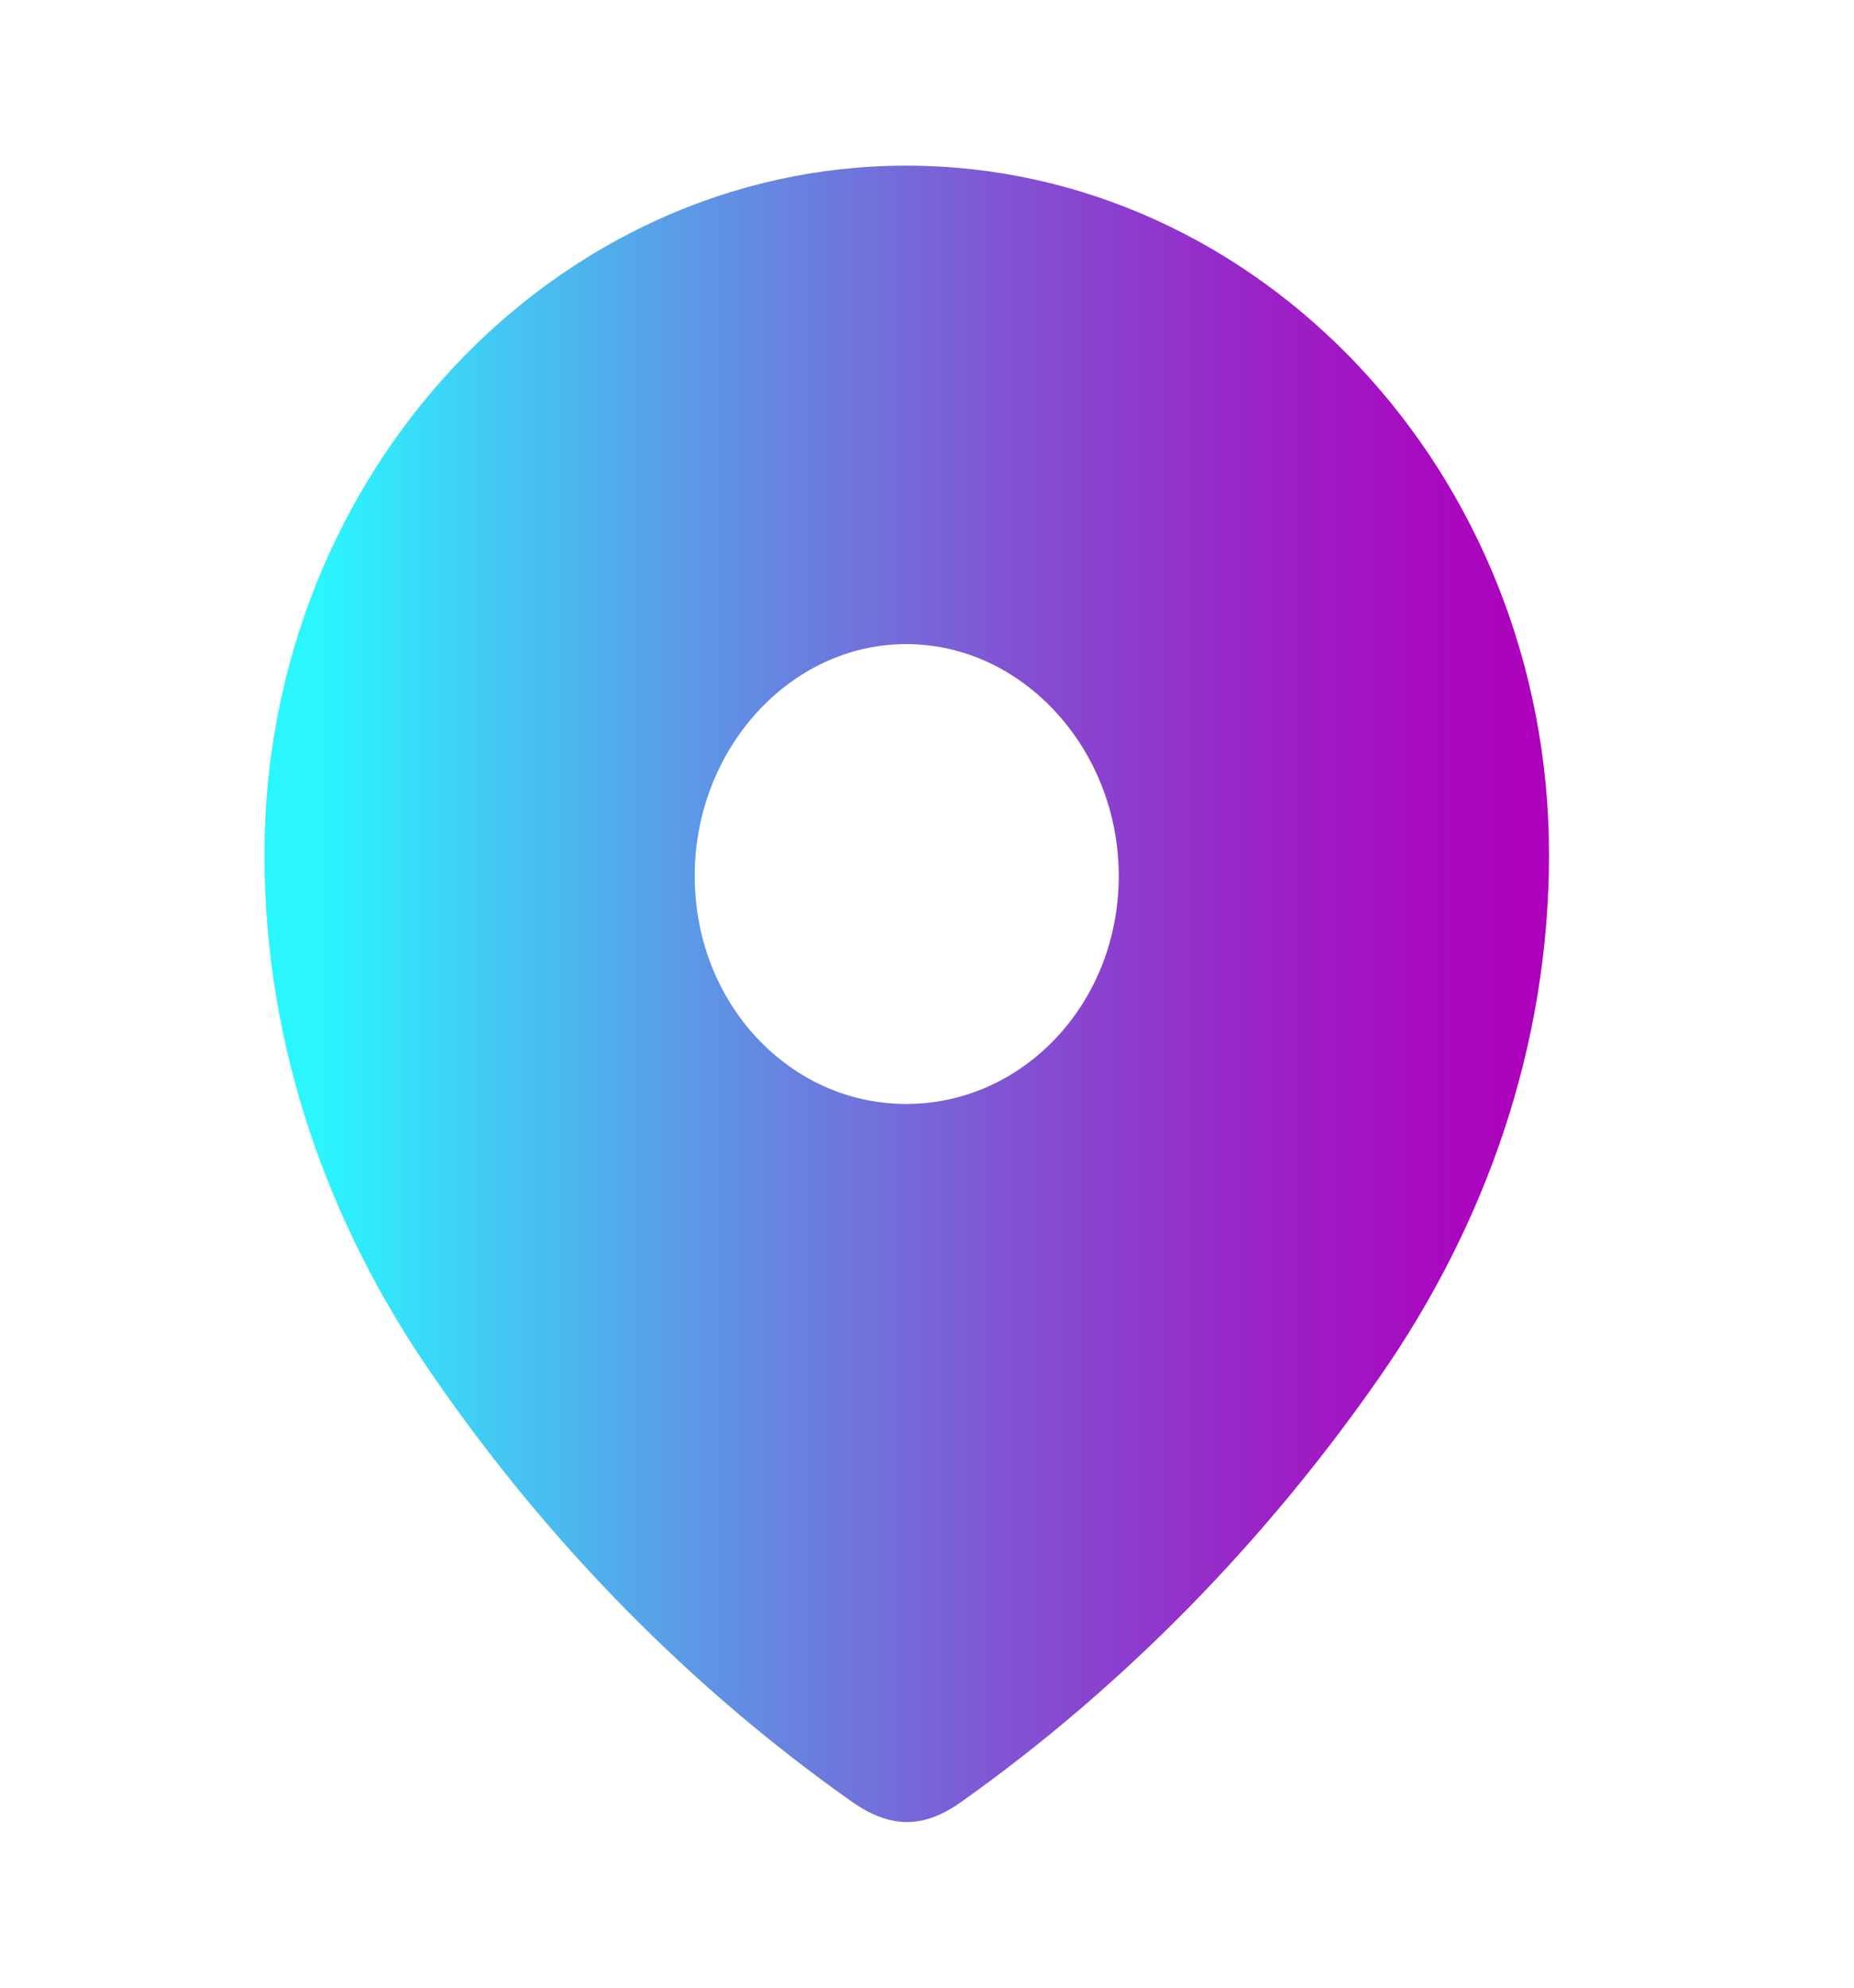 <svg width="42" height="45" viewBox="0 0 42 45" fill="none" xmlns="http://www.w3.org/2000/svg">
<path fill-rule="evenodd" clip-rule="evenodd" d="M5.991 19.346C5.991 10.721 12.571 3.75 20.53 3.75C28.511 3.75 35.091 10.721 35.091 19.346C35.091 23.692 33.648 27.727 31.273 31.147C28.653 34.919 25.423 38.206 21.788 40.786C20.956 41.382 20.205 41.427 19.292 40.786C15.636 38.206 12.407 34.919 9.809 31.147C7.432 27.727 5.991 23.692 5.991 19.346ZM15.738 19.831C15.738 22.721 17.891 24.993 20.53 24.993C23.171 24.993 25.344 22.721 25.344 19.831C25.344 16.965 23.171 14.582 20.53 14.582C17.891 14.582 15.738 16.965 15.738 19.831Z" fill="url(#paint0_linear_919_1296)"/>
<defs>
<linearGradient id="paint0_linear_919_1296" x1="6.177" y1="22.496" x2="35.275" y2="22.496" gradientUnits="userSpaceOnUse">
<stop offset="0.035" stop-color="#2AF6FF"/>
<stop offset="0.113" stop-color="#38DCF8"/>
<stop offset="0.357" stop-color="#618FE3"/>
<stop offset="0.576" stop-color="#8252D3"/>
<stop offset="0.76" stop-color="#9925C7"/>
<stop offset="0.902" stop-color="#A80AC0"/>
<stop offset="0.985" stop-color="#AD00BD"/>
</linearGradient>
</defs>
</svg>
